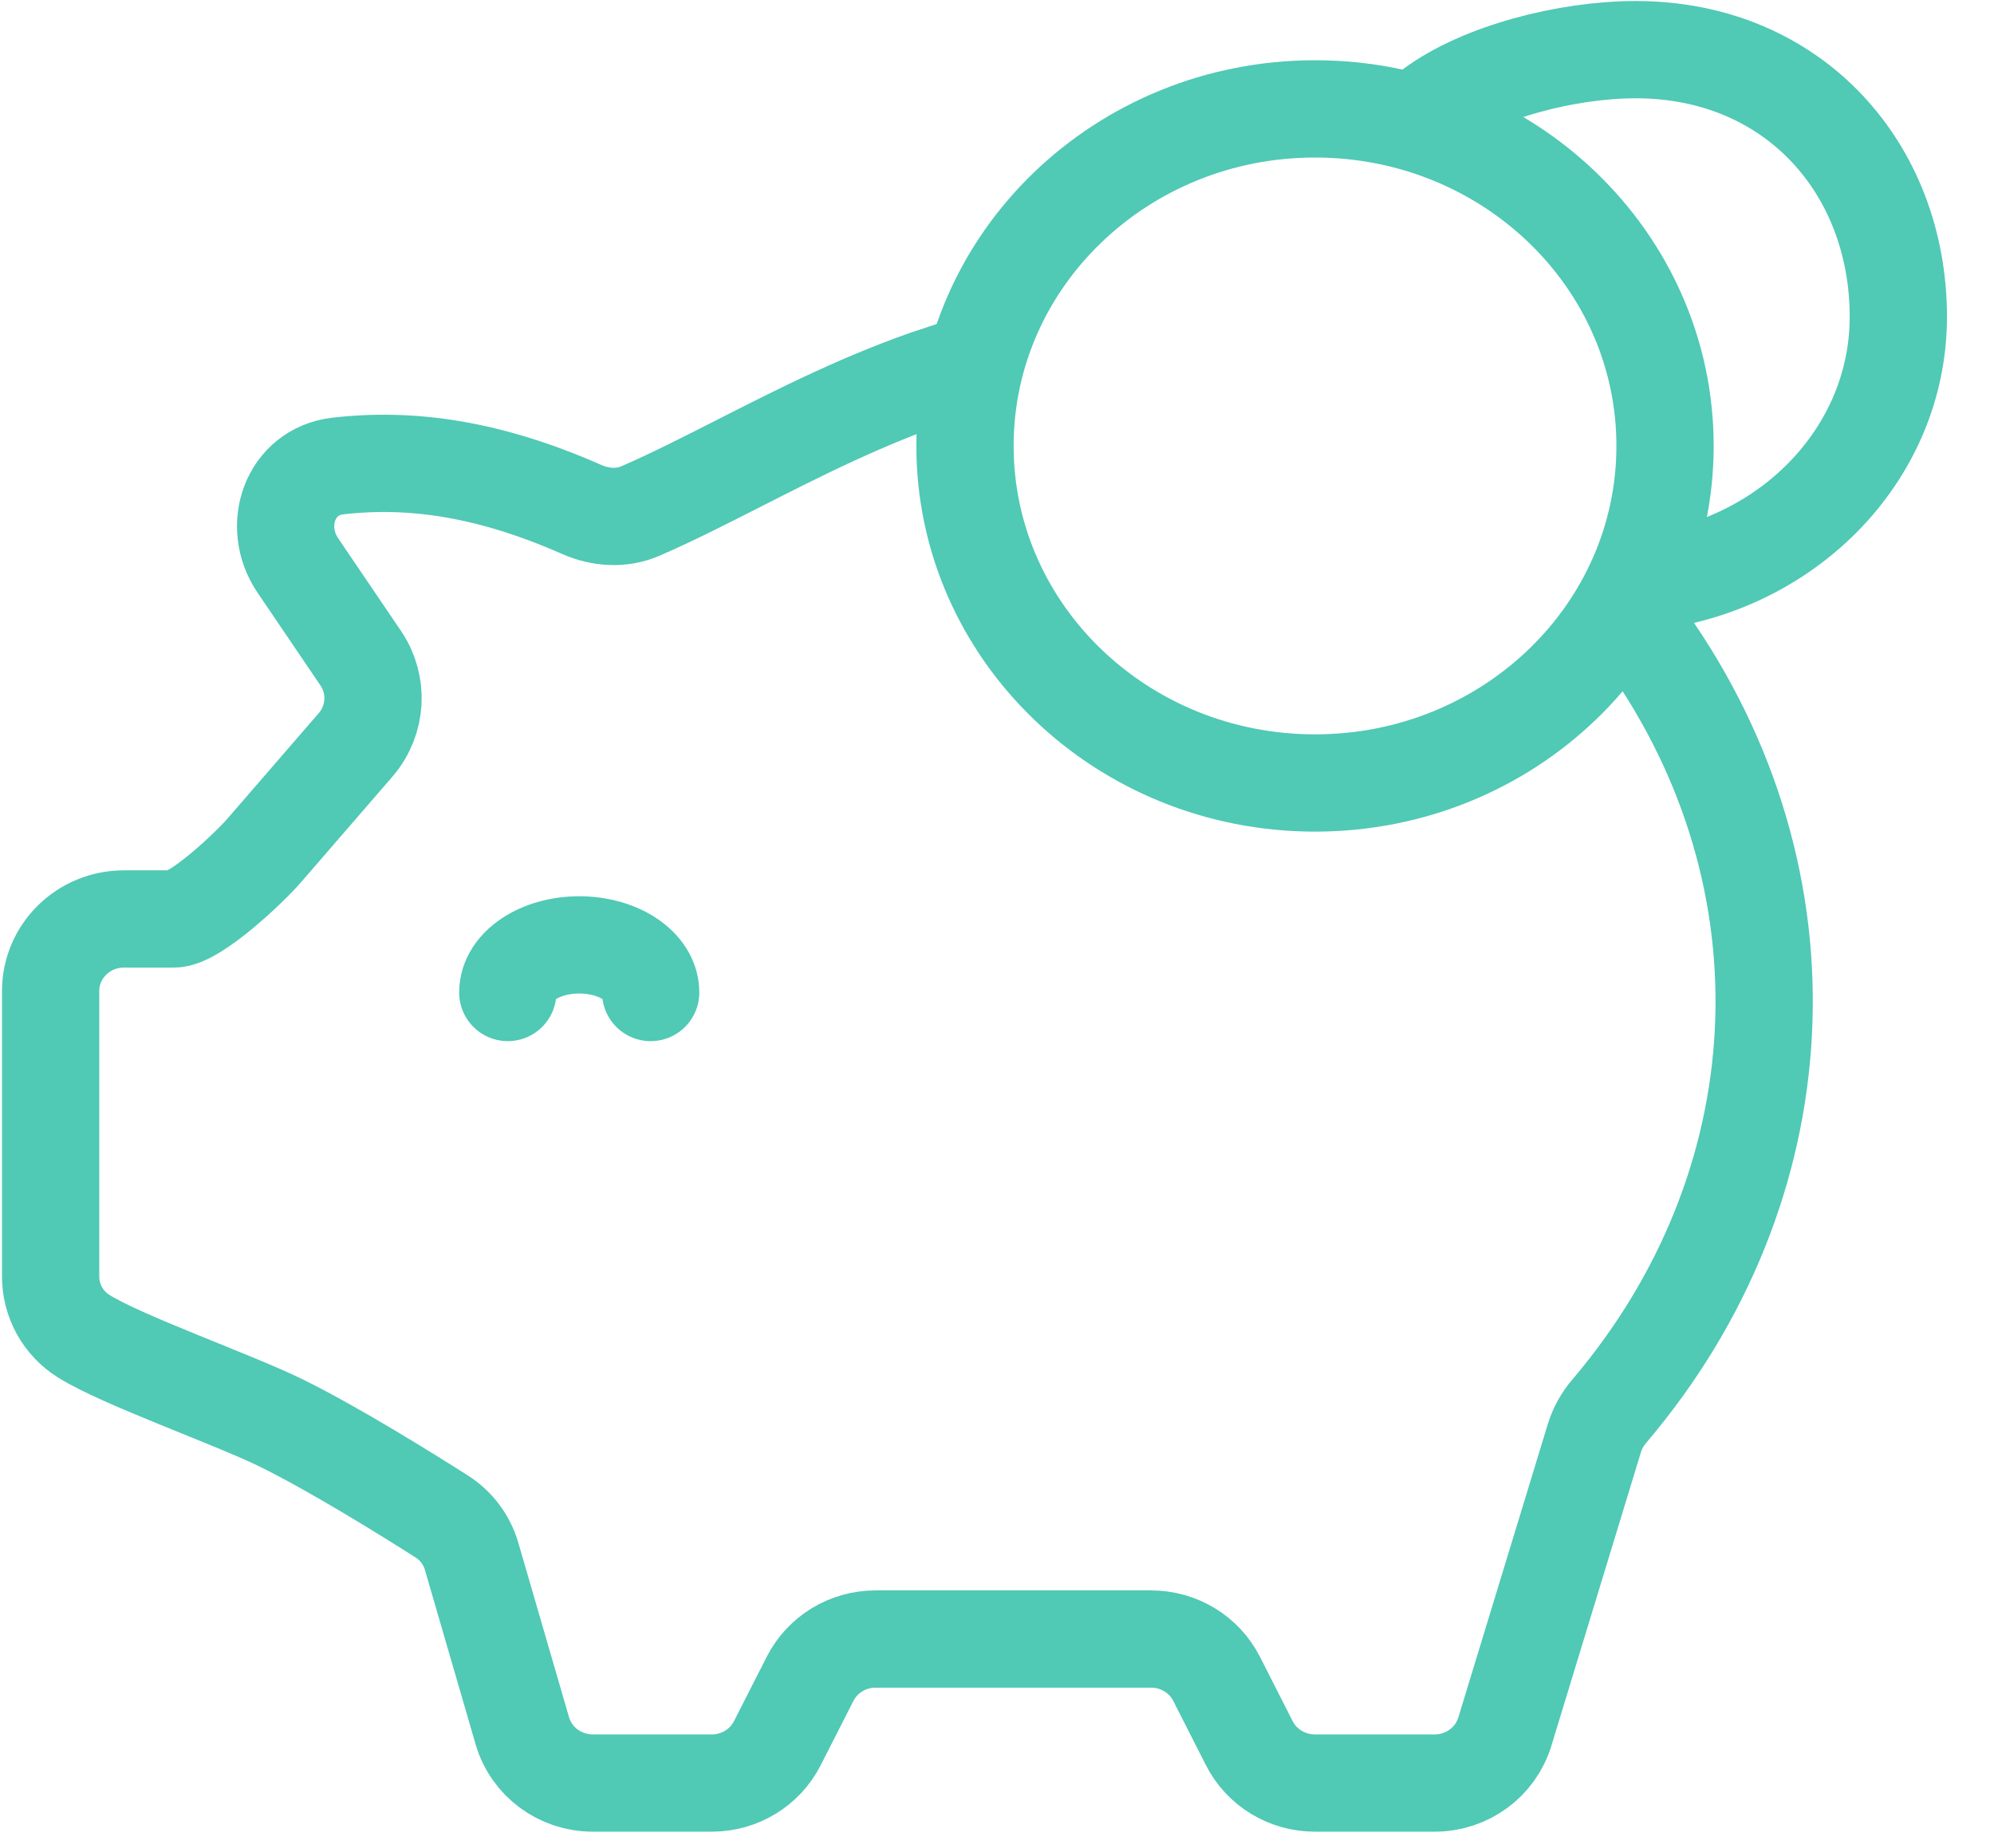 <svg width="41" height="38" viewBox="0 0 41 38" fill="none" xmlns="http://www.w3.org/2000/svg">
<path d="M19.331 7.793C19.331 7.759 19.331 7.724 19.331 7.69C17.819 8.19 16.432 8.895 15.171 9.537C14.463 9.897 13.794 10.237 13.164 10.509C12.781 10.675 12.345 10.645 11.964 10.477C10.063 9.638 8.461 9.408 6.949 9.582C5.963 9.695 5.574 10.815 6.124 11.627L7.418 13.535C7.787 14.081 7.748 14.8 7.322 15.304L5.447 17.471C5.161 17.808 4.02 18.896 3.573 18.896H2.546C1.715 18.896 1.041 19.559 1.041 20.377V26.247C1.041 26.742 1.292 27.204 1.716 27.472C2.501 27.967 4.794 28.774 5.783 29.26C6.868 29.794 8.344 30.712 9.084 31.183C9.384 31.374 9.6 31.666 9.698 32.004L10.74 35.589C10.924 36.224 11.515 36.663 12.187 36.663H14.637C15.207 36.663 15.729 36.346 15.983 35.844L16.657 34.52C16.912 34.018 17.433 33.702 18.003 33.702H23.669C24.239 33.702 24.76 34.018 25.015 34.52L25.688 35.844C25.943 36.346 26.464 36.663 27.035 36.663H29.5C30.165 36.663 30.751 36.234 30.942 35.607L32.784 29.568C32.846 29.365 32.953 29.177 33.091 29.015C37.005 24.411 37.371 18.119 33.849 13.145" stroke="#50C9B5" stroke-width="2"/>
<path d="M34.236 9.169C34.236 12.997 31.014 16.1 27.039 16.1C23.064 16.1 19.842 12.997 19.842 9.169C19.842 5.342 23.064 2.239 27.039 2.239C31.014 2.239 34.236 5.342 34.236 9.169Z" stroke="#50C9B5" stroke-width="2"/>
<path d="M33.632 11.987C36.657 11.751 39.033 9.391 39.033 6.514C39.033 3.48 36.891 1.021 33.632 1.021C32.233 1.021 30.449 1.473 29.438 2.23" stroke="#50C9B5" stroke-width="2"/>
<path d="M13.379 20.408C13.379 19.868 12.721 19.429 11.91 19.429C11.099 19.429 10.441 19.868 10.441 20.408" stroke="#50C9B5" stroke-width="2" stroke-linecap="round"/>
</svg>
